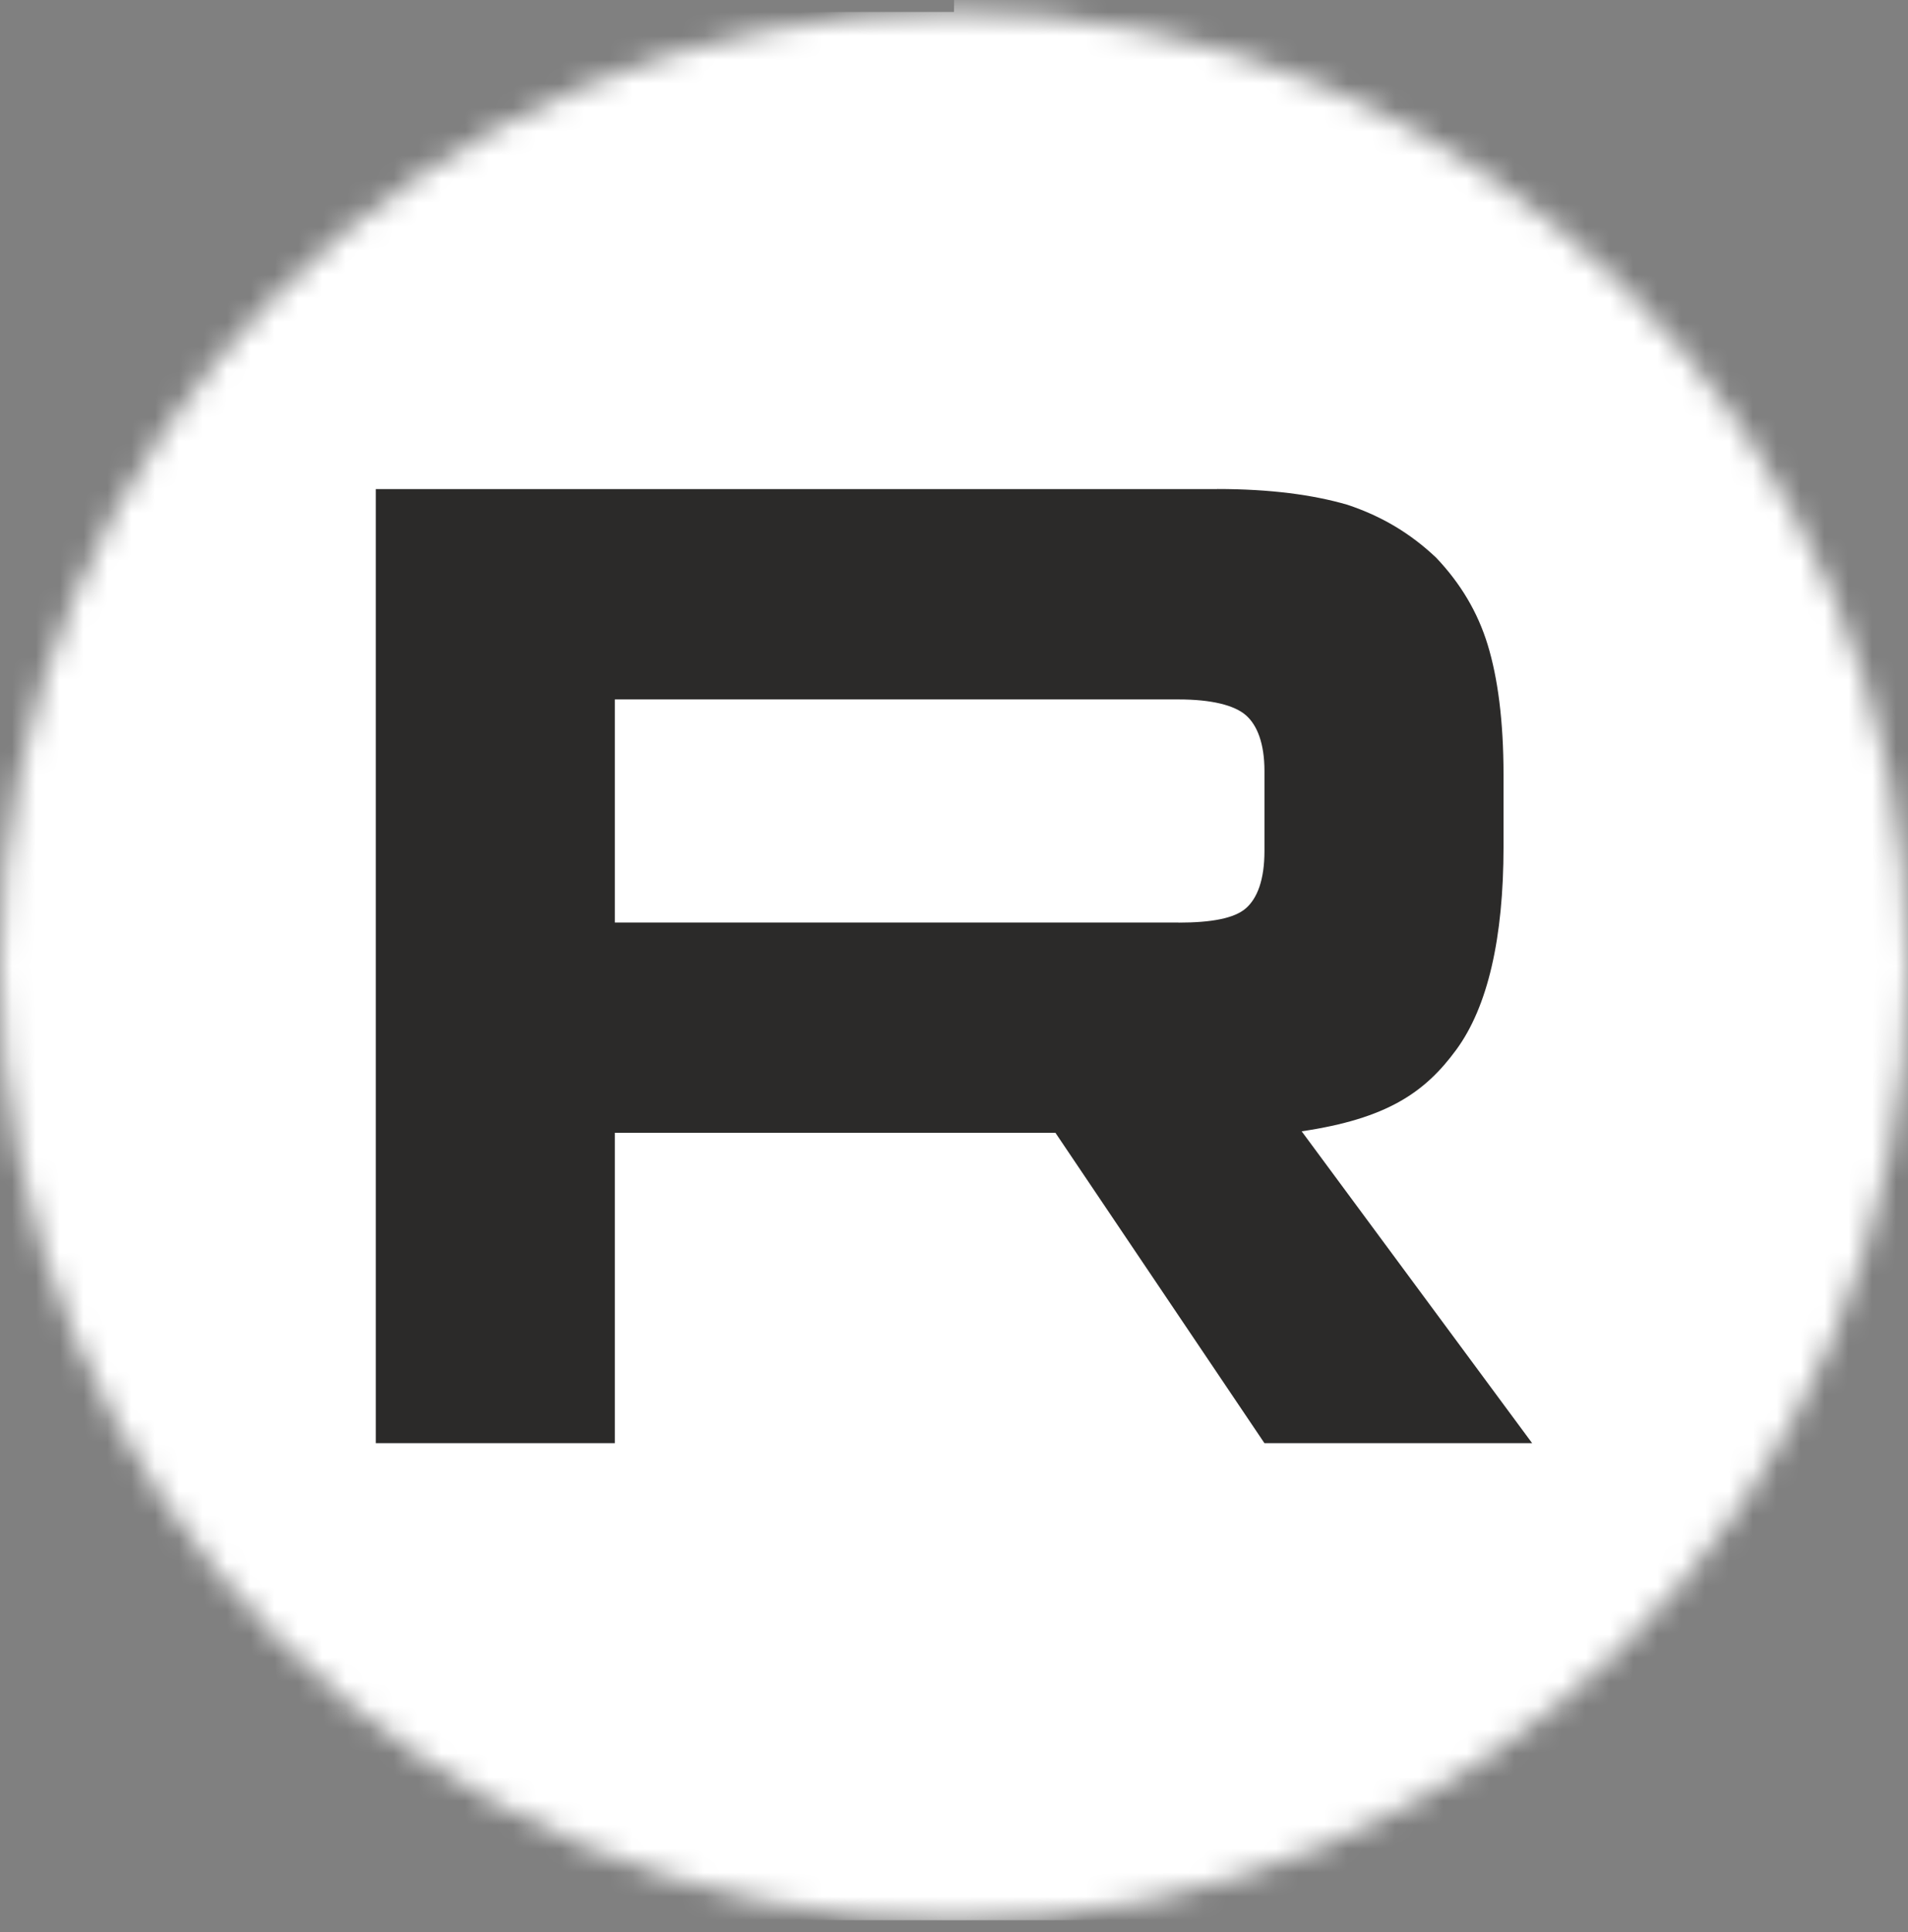 <?xml version="1.0" encoding="UTF-8"?> <svg xmlns="http://www.w3.org/2000/svg" width="80" height="81" viewBox="0 0 80 81" fill="none"><rect x="0" y="0" width="80" height="81" fill="#808080" stroke="none"/><mask id="mask0_461_1405" style="mask-type:luminance" maskUnits="userSpaceOnUse" x="0" y="0" width="80" height="81"><path d="M80 40.499C80 18.408 62.091 0.5 40 0.5C17.909 0.5 0 18.408 0 40.499C0 62.591 17.909 80.499 40 80.499C62.091 80.499 80 62.591 80 40.499Z" fill="white"></path></mask><g mask="url(#mask0_461_1405)"><path d="M80 0.5H0V80.499H80V0.5Z" fill="white"></path><path d="M80 40.5C102.092 40.5 120 22.591 120 0.5C120 -21.592 102.092 -39.5 80 -39.5C57.909 -39.5 40 -21.592 40 0.5C40 22.591 57.909 40.5 80 40.5Z" fill="white"></path><path d="M49.415 38.674H25.78V29.321H49.415C50.795 29.321 51.755 29.562 52.237 29.982C52.719 30.402 53.017 31.181 53.017 32.32V35.678C53.017 36.878 52.719 37.657 52.237 38.078C51.755 38.498 50.795 38.677 49.415 38.677V38.674ZM51.036 20.504H15.756V60.5H25.78V47.487H44.252L53.017 60.5H64.241L54.577 47.426C58.14 46.898 59.74 45.807 61.059 44.007C62.379 42.208 63.041 39.331 63.041 35.492V32.492C63.041 30.215 62.799 28.416 62.379 27.037C61.958 25.658 61.239 24.458 60.218 23.381C59.14 22.36 57.939 21.642 56.497 21.161C55.055 20.741 53.254 20.5 51.036 20.5V20.504Z" fill="#2B2A29"></path></g></svg> 